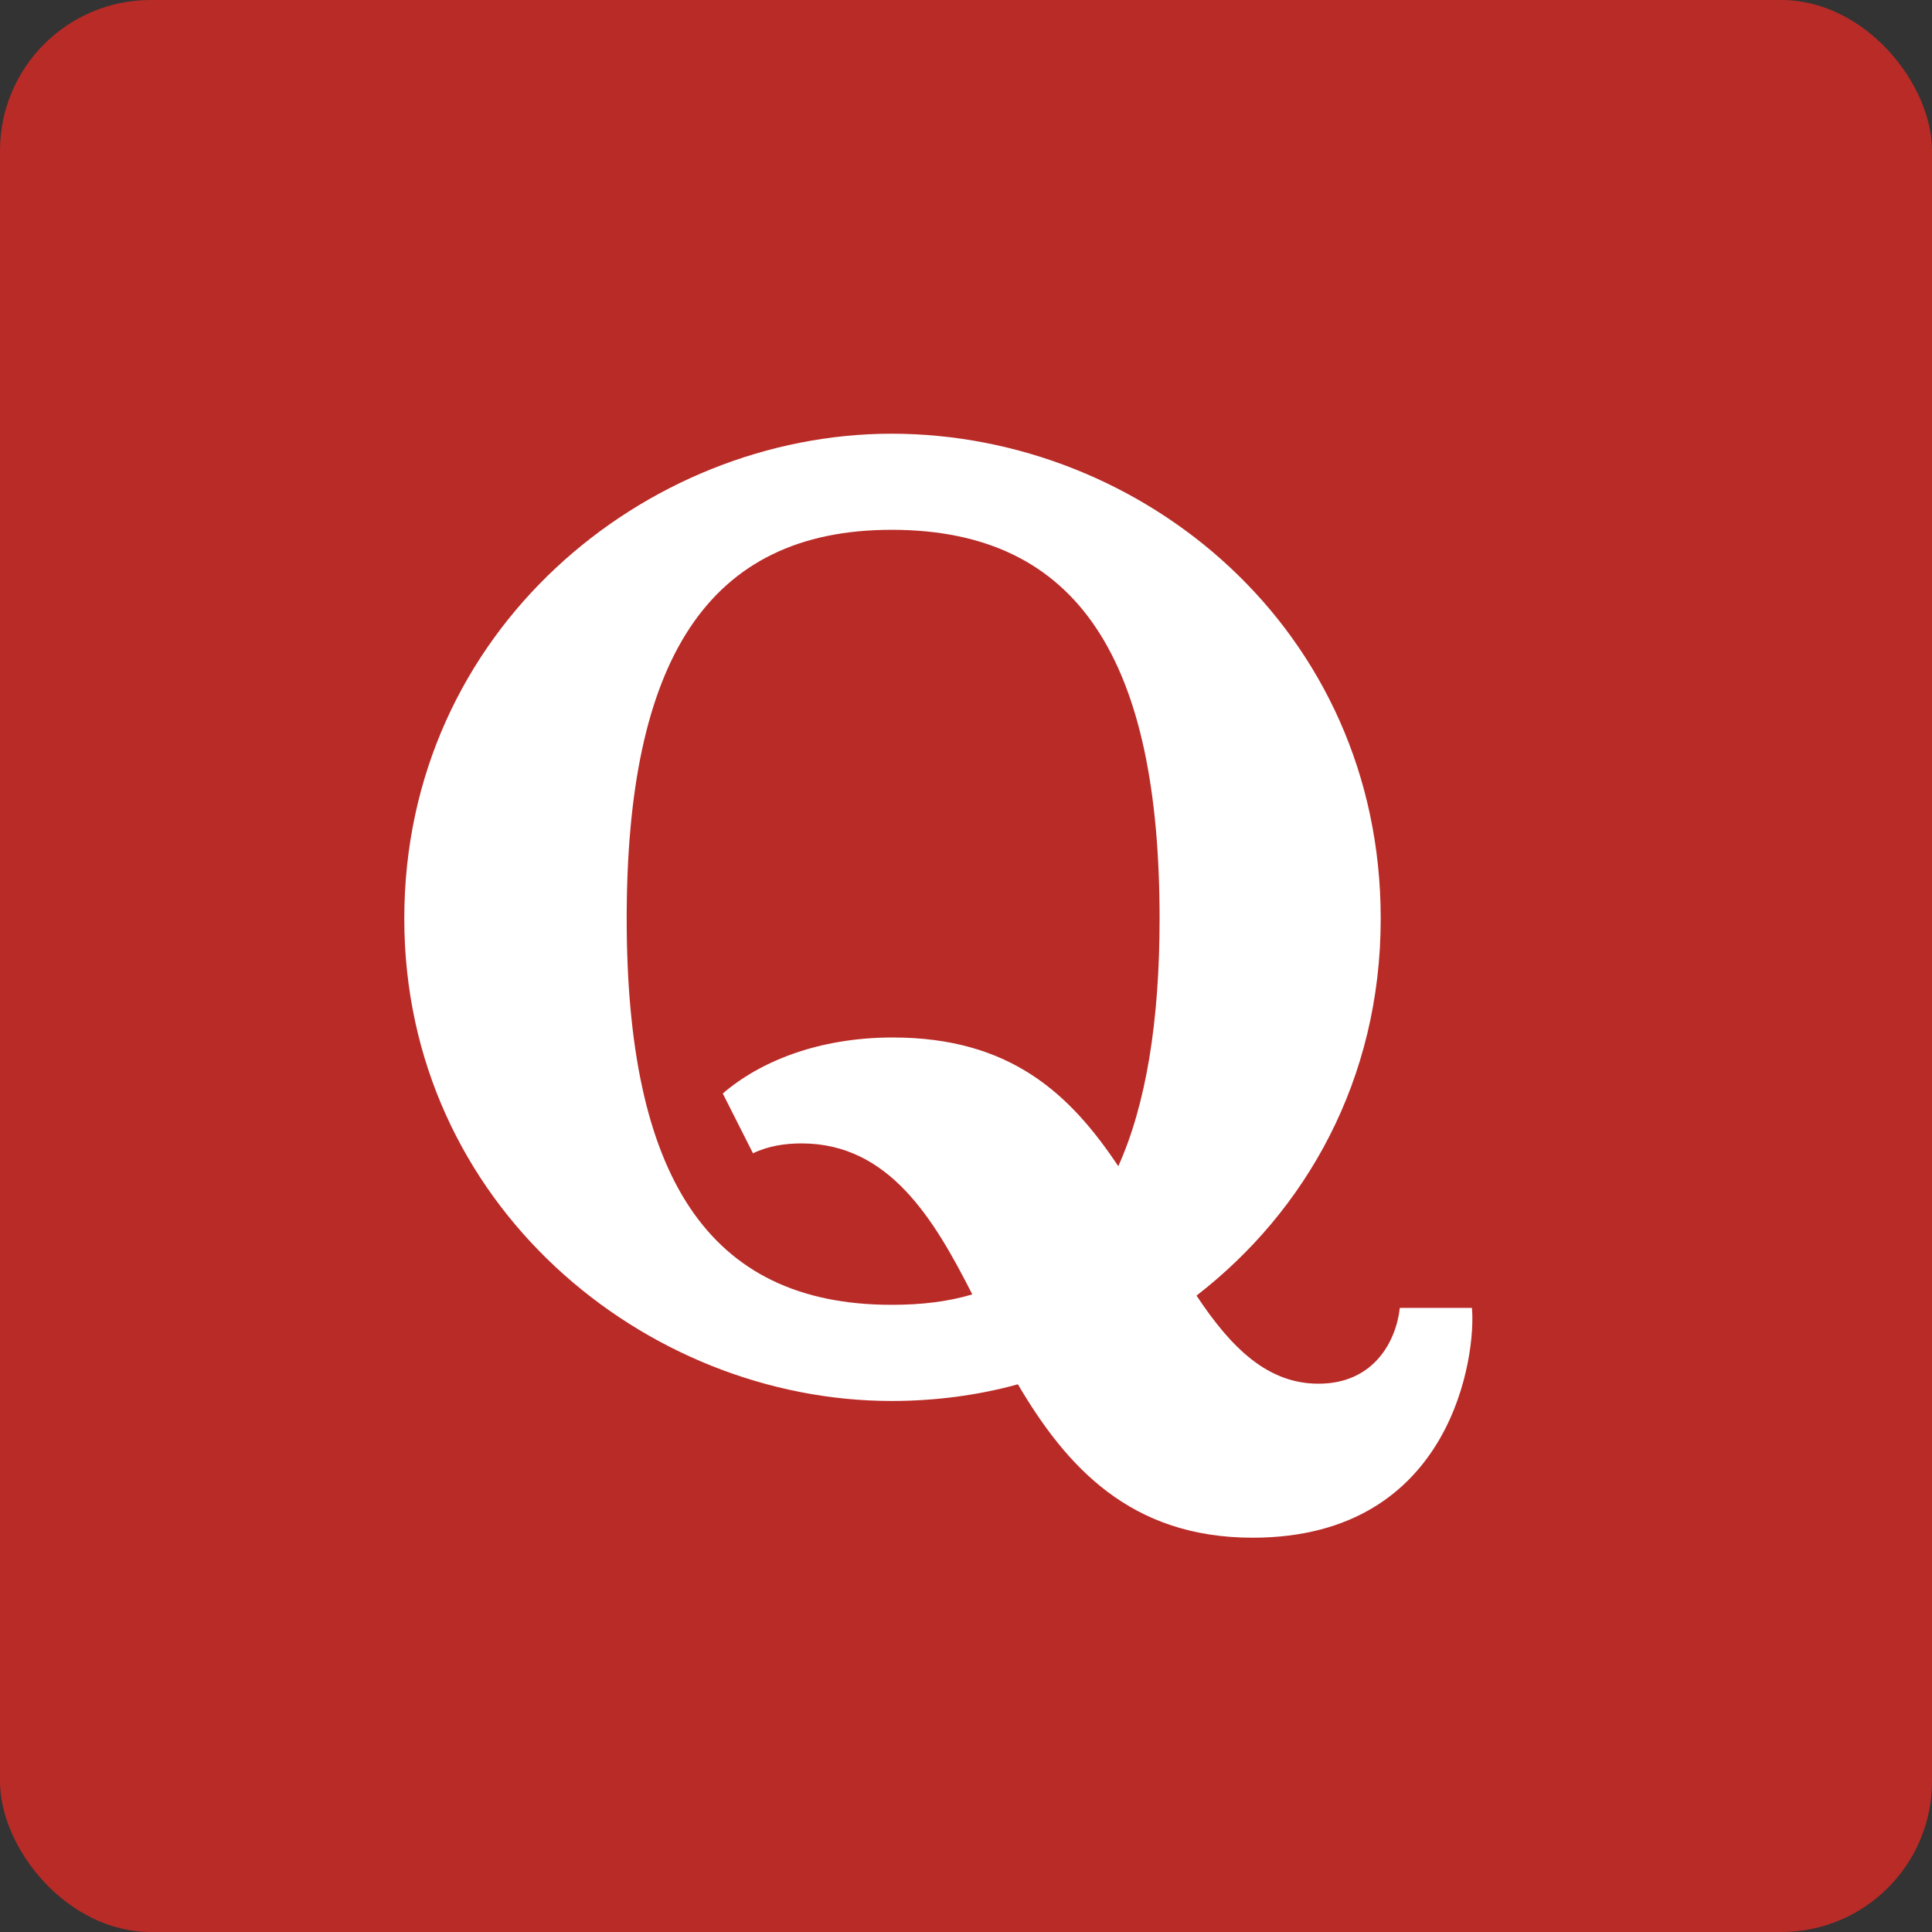 <svg xmlns="http://www.w3.org/2000/svg" width="35" height="35" viewBox="0 0 35 35" fill="none"><rect x="0" y="0" width="35" height="35" fill="#333333" stroke="none"/><rect width="35" height="35" rx="2.73" fill="#B92B27"></rect><path d="M21.007 16.641C21.007 11.987 19.556 9.598 16.152 9.598C12.804 9.598 11.353 11.987 11.353 16.641C11.353 21.272 12.804 23.638 16.152 23.638C16.688 23.638 17.167 23.583 17.614 23.449C16.922 22.087 16.107 20.714 14.522 20.714C14.221 20.714 13.92 20.759 13.641 20.893L13.094 19.81C13.752 19.241 14.812 18.795 16.174 18.795C18.306 18.795 19.388 19.821 20.259 21.127C20.761 20.011 21.007 18.505 21.007 16.641ZM25.359 23.694H26.665C26.743 24.498 26.341 27.857 22.692 27.857C20.482 27.857 19.321 26.574 18.44 25.078C17.714 25.279 16.933 25.38 16.152 25.38C11.688 25.38 7.324 21.819 7.324 16.641C7.324 11.417 11.699 7.857 16.152 7.857C20.694 7.857 25.013 11.395 25.013 16.641C25.013 19.565 23.652 21.942 21.676 23.471C22.312 24.431 22.971 25.067 23.886 25.067C24.891 25.067 25.292 24.297 25.359 23.694Z" fill="white"></path></svg>